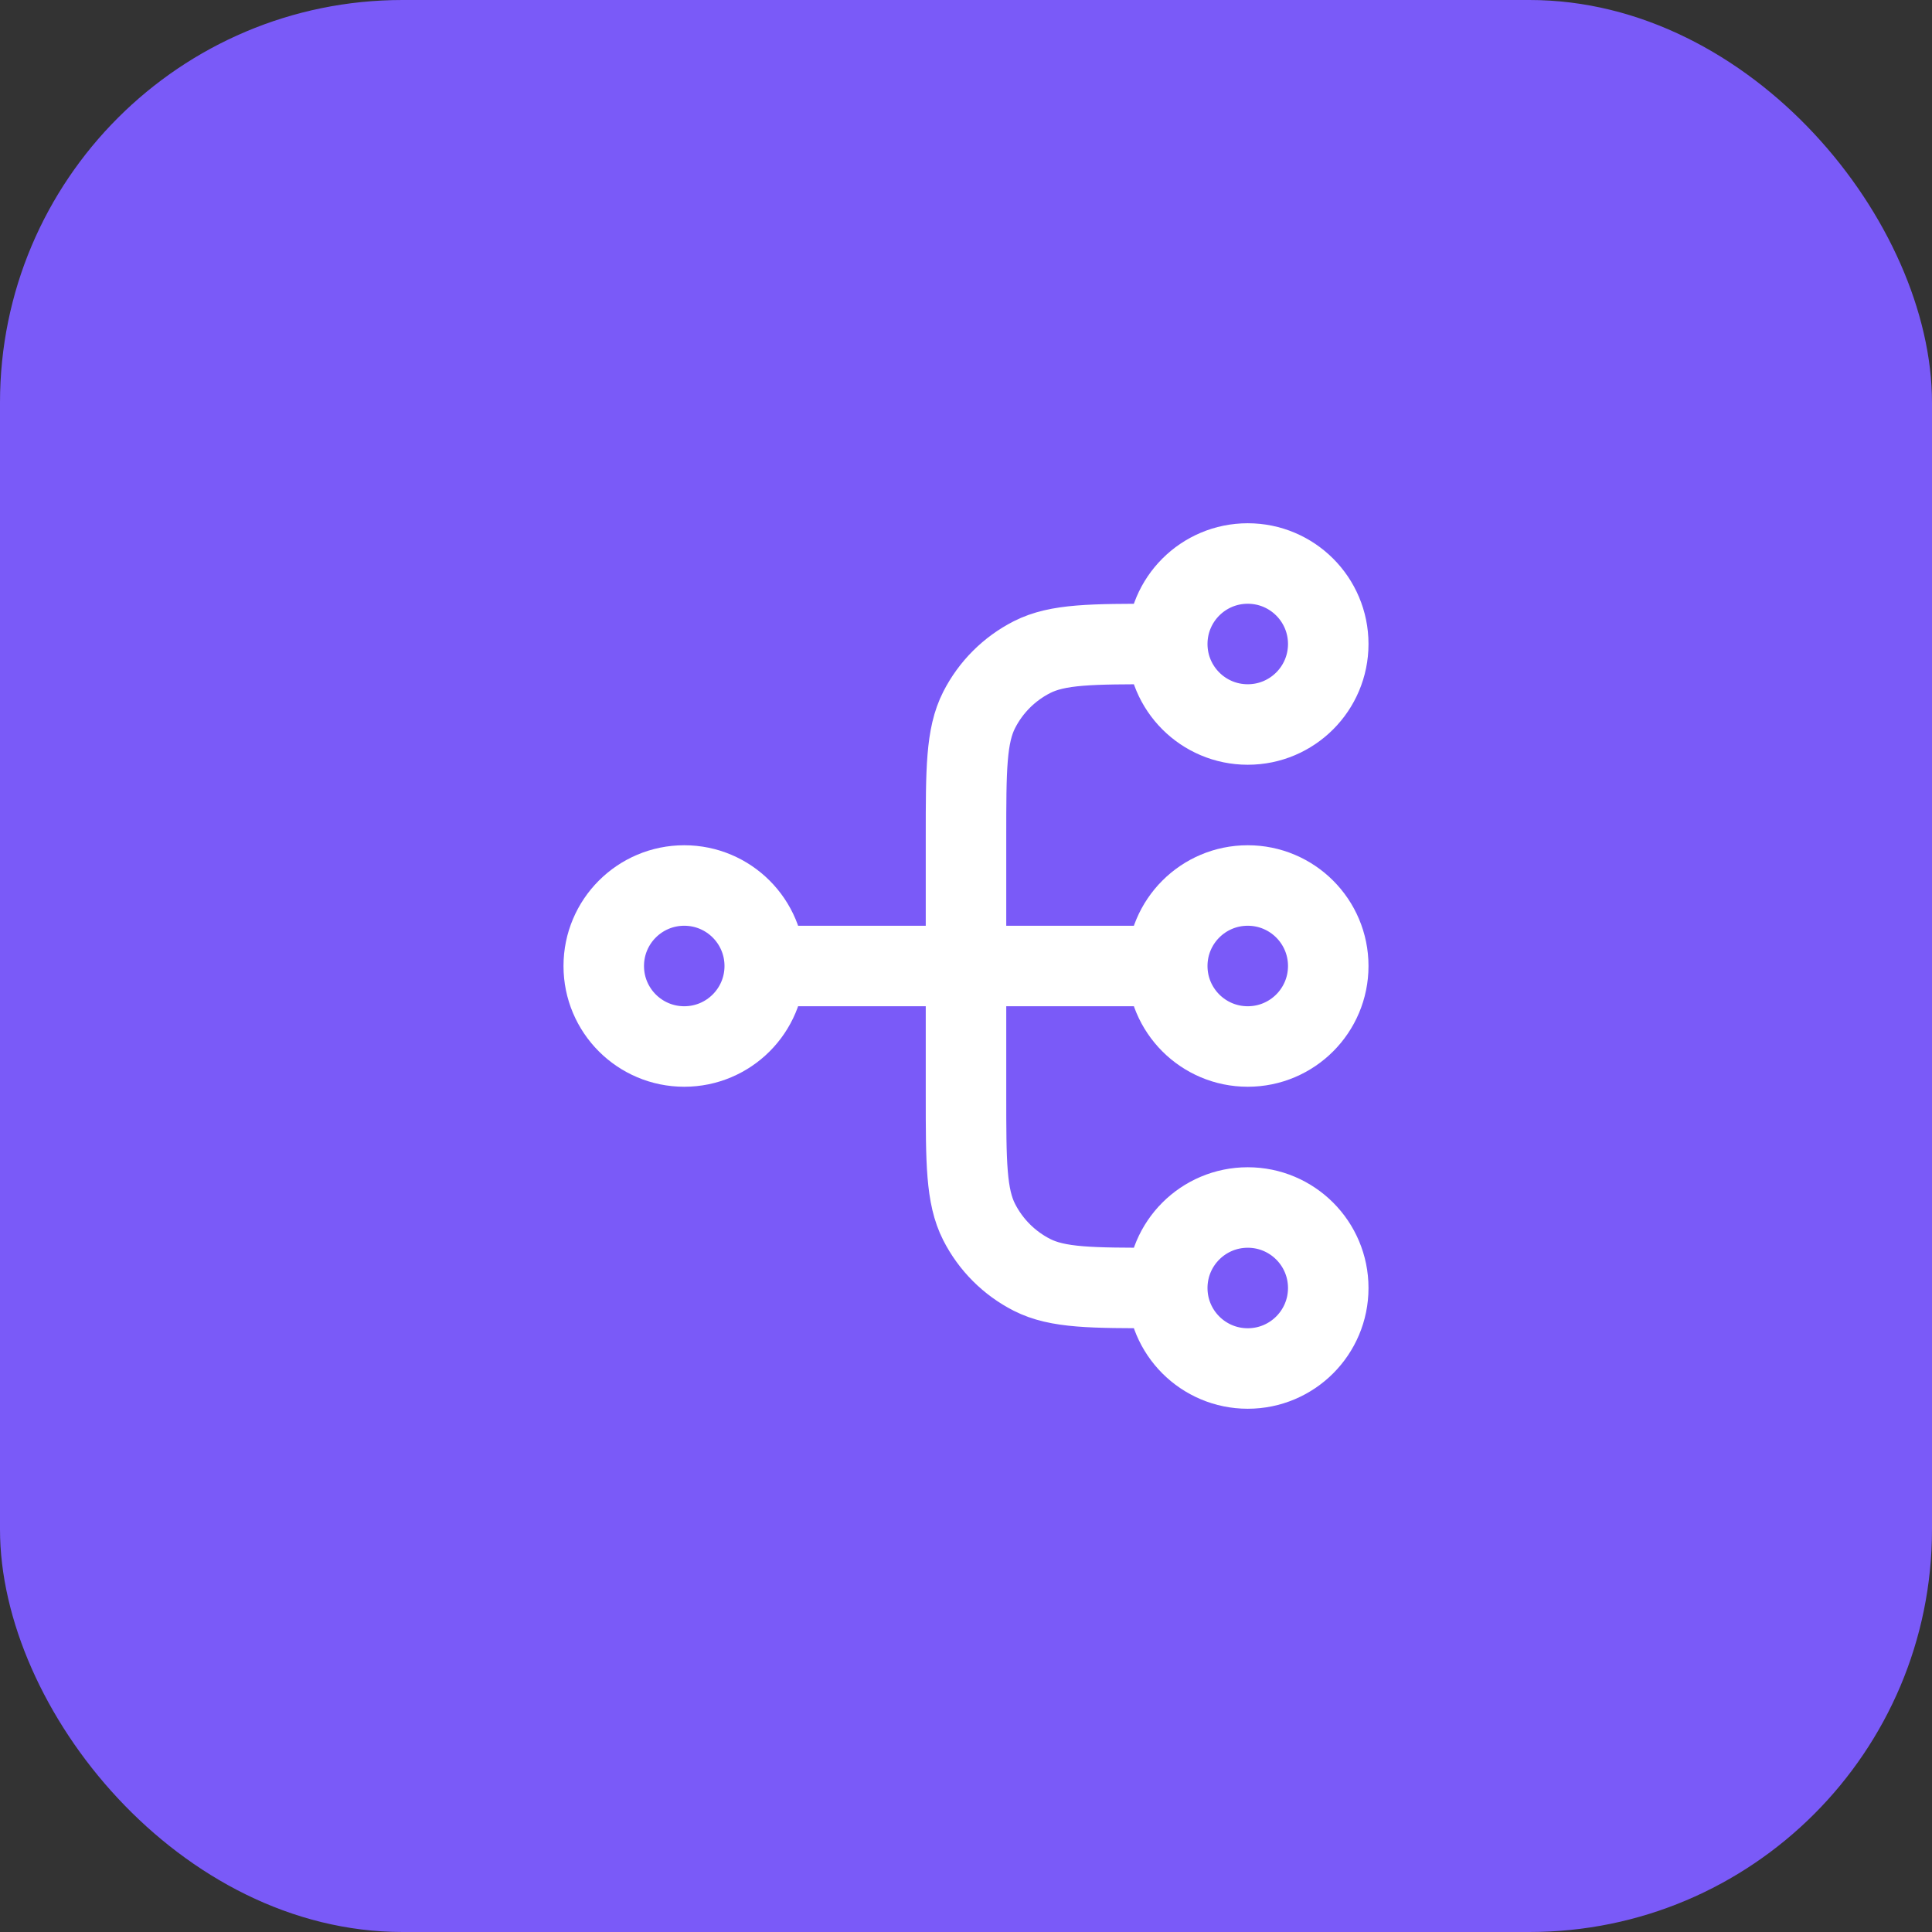<svg width="48" height="48" viewBox="0 0 48 48" fill="none" xmlns="http://www.w3.org/2000/svg">
<rect x="0" y="0" width="48" height="48" fill="#333333" stroke="none"/>
<rect width="48" height="48" rx="10" fill="#7A5AF8"/>
<path d="M29 32H28.8C27.12 32 26.28 32 25.638 31.673C25.073 31.385 24.615 30.927 24.327 30.362C24 29.72 24 28.88 24 27.2V20.8C24 19.12 24 18.28 24.327 17.638C24.615 17.073 25.073 16.615 25.638 16.327C26.28 16 27.12 16 28.8 16H29M29 32C29 33.105 29.895 34 31 34C32.105 34 33 33.105 33 32C33 30.895 32.105 30 31 30C29.895 30 29 30.895 29 32ZM29 16C29 17.105 29.895 18 31 18C32.105 18 33 17.105 33 16C33 14.895 32.105 14 31 14C29.895 14 29 14.895 29 16ZM19 24L29 24M19 24C19 25.105 18.105 26 17 26C15.895 26 15 25.105 15 24C15 22.895 15.895 22 17 22C18.105 22 19 22.895 19 24ZM29 24C29 25.105 29.895 26 31 26C32.105 26 33 25.105 33 24C33 22.895 32.105 22 31 22C29.895 22 29 22.895 29 24Z" stroke="white" stroke-width="2" stroke-linecap="round" stroke-linejoin="round"/>
</svg>
